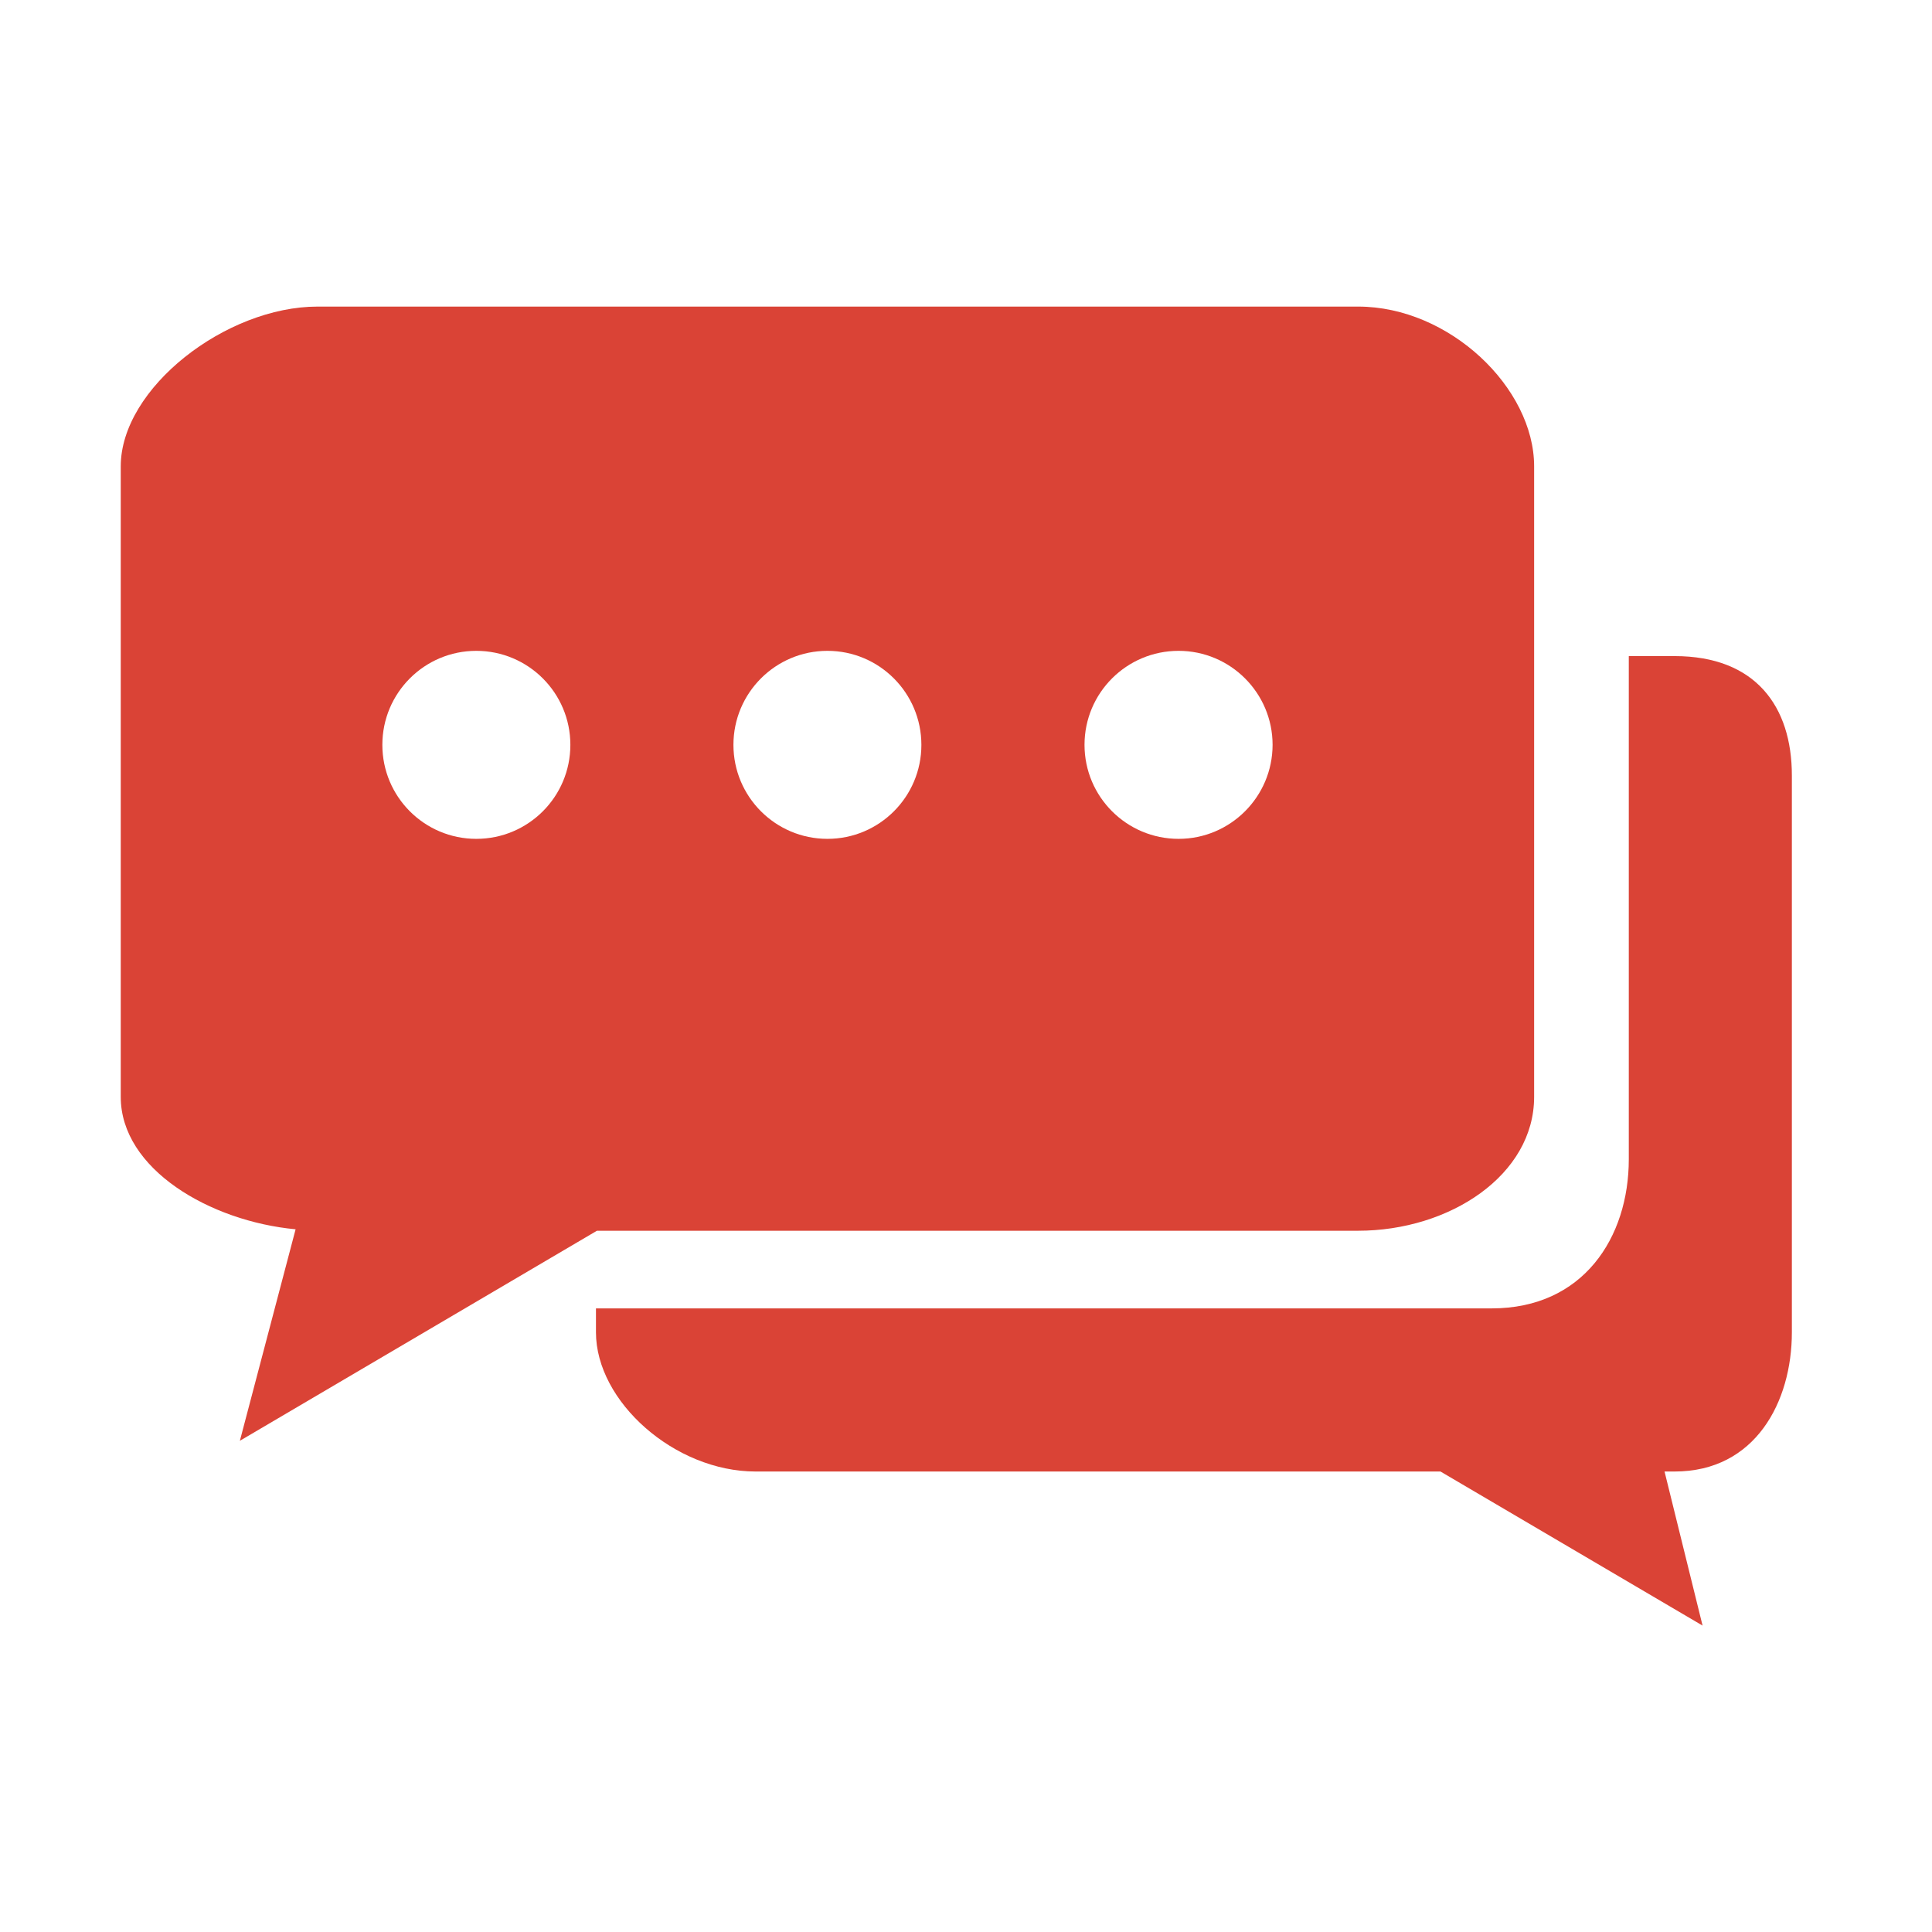 <?xml version="1.0" encoding="utf-8"?>
<!-- Generator: Adobe Illustrator 15.0.0, SVG Export Plug-In  -->
<!DOCTYPE svg PUBLIC "-//W3C//DTD SVG 1.1//EN" "http://www.w3.org/Graphics/SVG/1.1/DTD/svg11.dtd">
<svg version="1.1"
	 xmlns="http://www.w3.org/2000/svg" xmlns:xlink="http://www.w3.org/1999/xlink" xmlns:a="http://ns.adobe.com/AdobeSVGViewerExtensions/3.0/"
	 x="0px" y="0px" width="32px" height="32px" viewBox="-2 -5.078 32 32" enable-background="new -2 -5.078 32 32"
	 xml:space="preserve">
<defs>
</defs>
<path fill="#DA4336" d="M25.736,5.789h-0.758v8.333c0,1.298-0.755,2.471-2.27,2.471H7.871v0.396c0,1.148,1.305,2.306,2.645,2.306
	h11.343l4.341,2.552l-0.63-2.552h0.166c1.339,0,1.943-1.155,1.943-2.306v-9.22C27.68,6.62,27.075,5.789,25.736,5.789z"/>
<path fill="#DA4336" d="M20.494,0H3.26C1.745,0,0,1.347,0,2.646v10.444c0,1.196,1.478,2.06,2.896,2.193l-0.923,3.503l5.914-3.479
	h12.607c1.516,0,2.916-0.92,2.916-2.218V4.64V2.646C23.41,1.347,22.009,0,20.494,0z M5.889,8.816c-0.86,0-1.556-0.697-1.556-1.557
	c0-0.86,0.696-1.557,1.556-1.557c0.86,0,1.558,0.697,1.558,1.557C7.447,8.119,6.75,8.816,5.889,8.816z M11.705,8.816
	c-0.86,0-1.557-0.697-1.557-1.557c0-0.86,0.697-1.557,1.557-1.557S13.261,6.4,13.261,7.26C13.261,8.119,12.565,8.816,11.705,8.816z
	 M17.521,8.816c-0.86,0-1.558-0.697-1.558-1.557c0-0.86,0.697-1.557,1.558-1.557c0.858,0,1.557,0.697,1.557,1.557
	C19.077,8.119,18.379,8.816,17.521,8.816z"/>
</svg>
